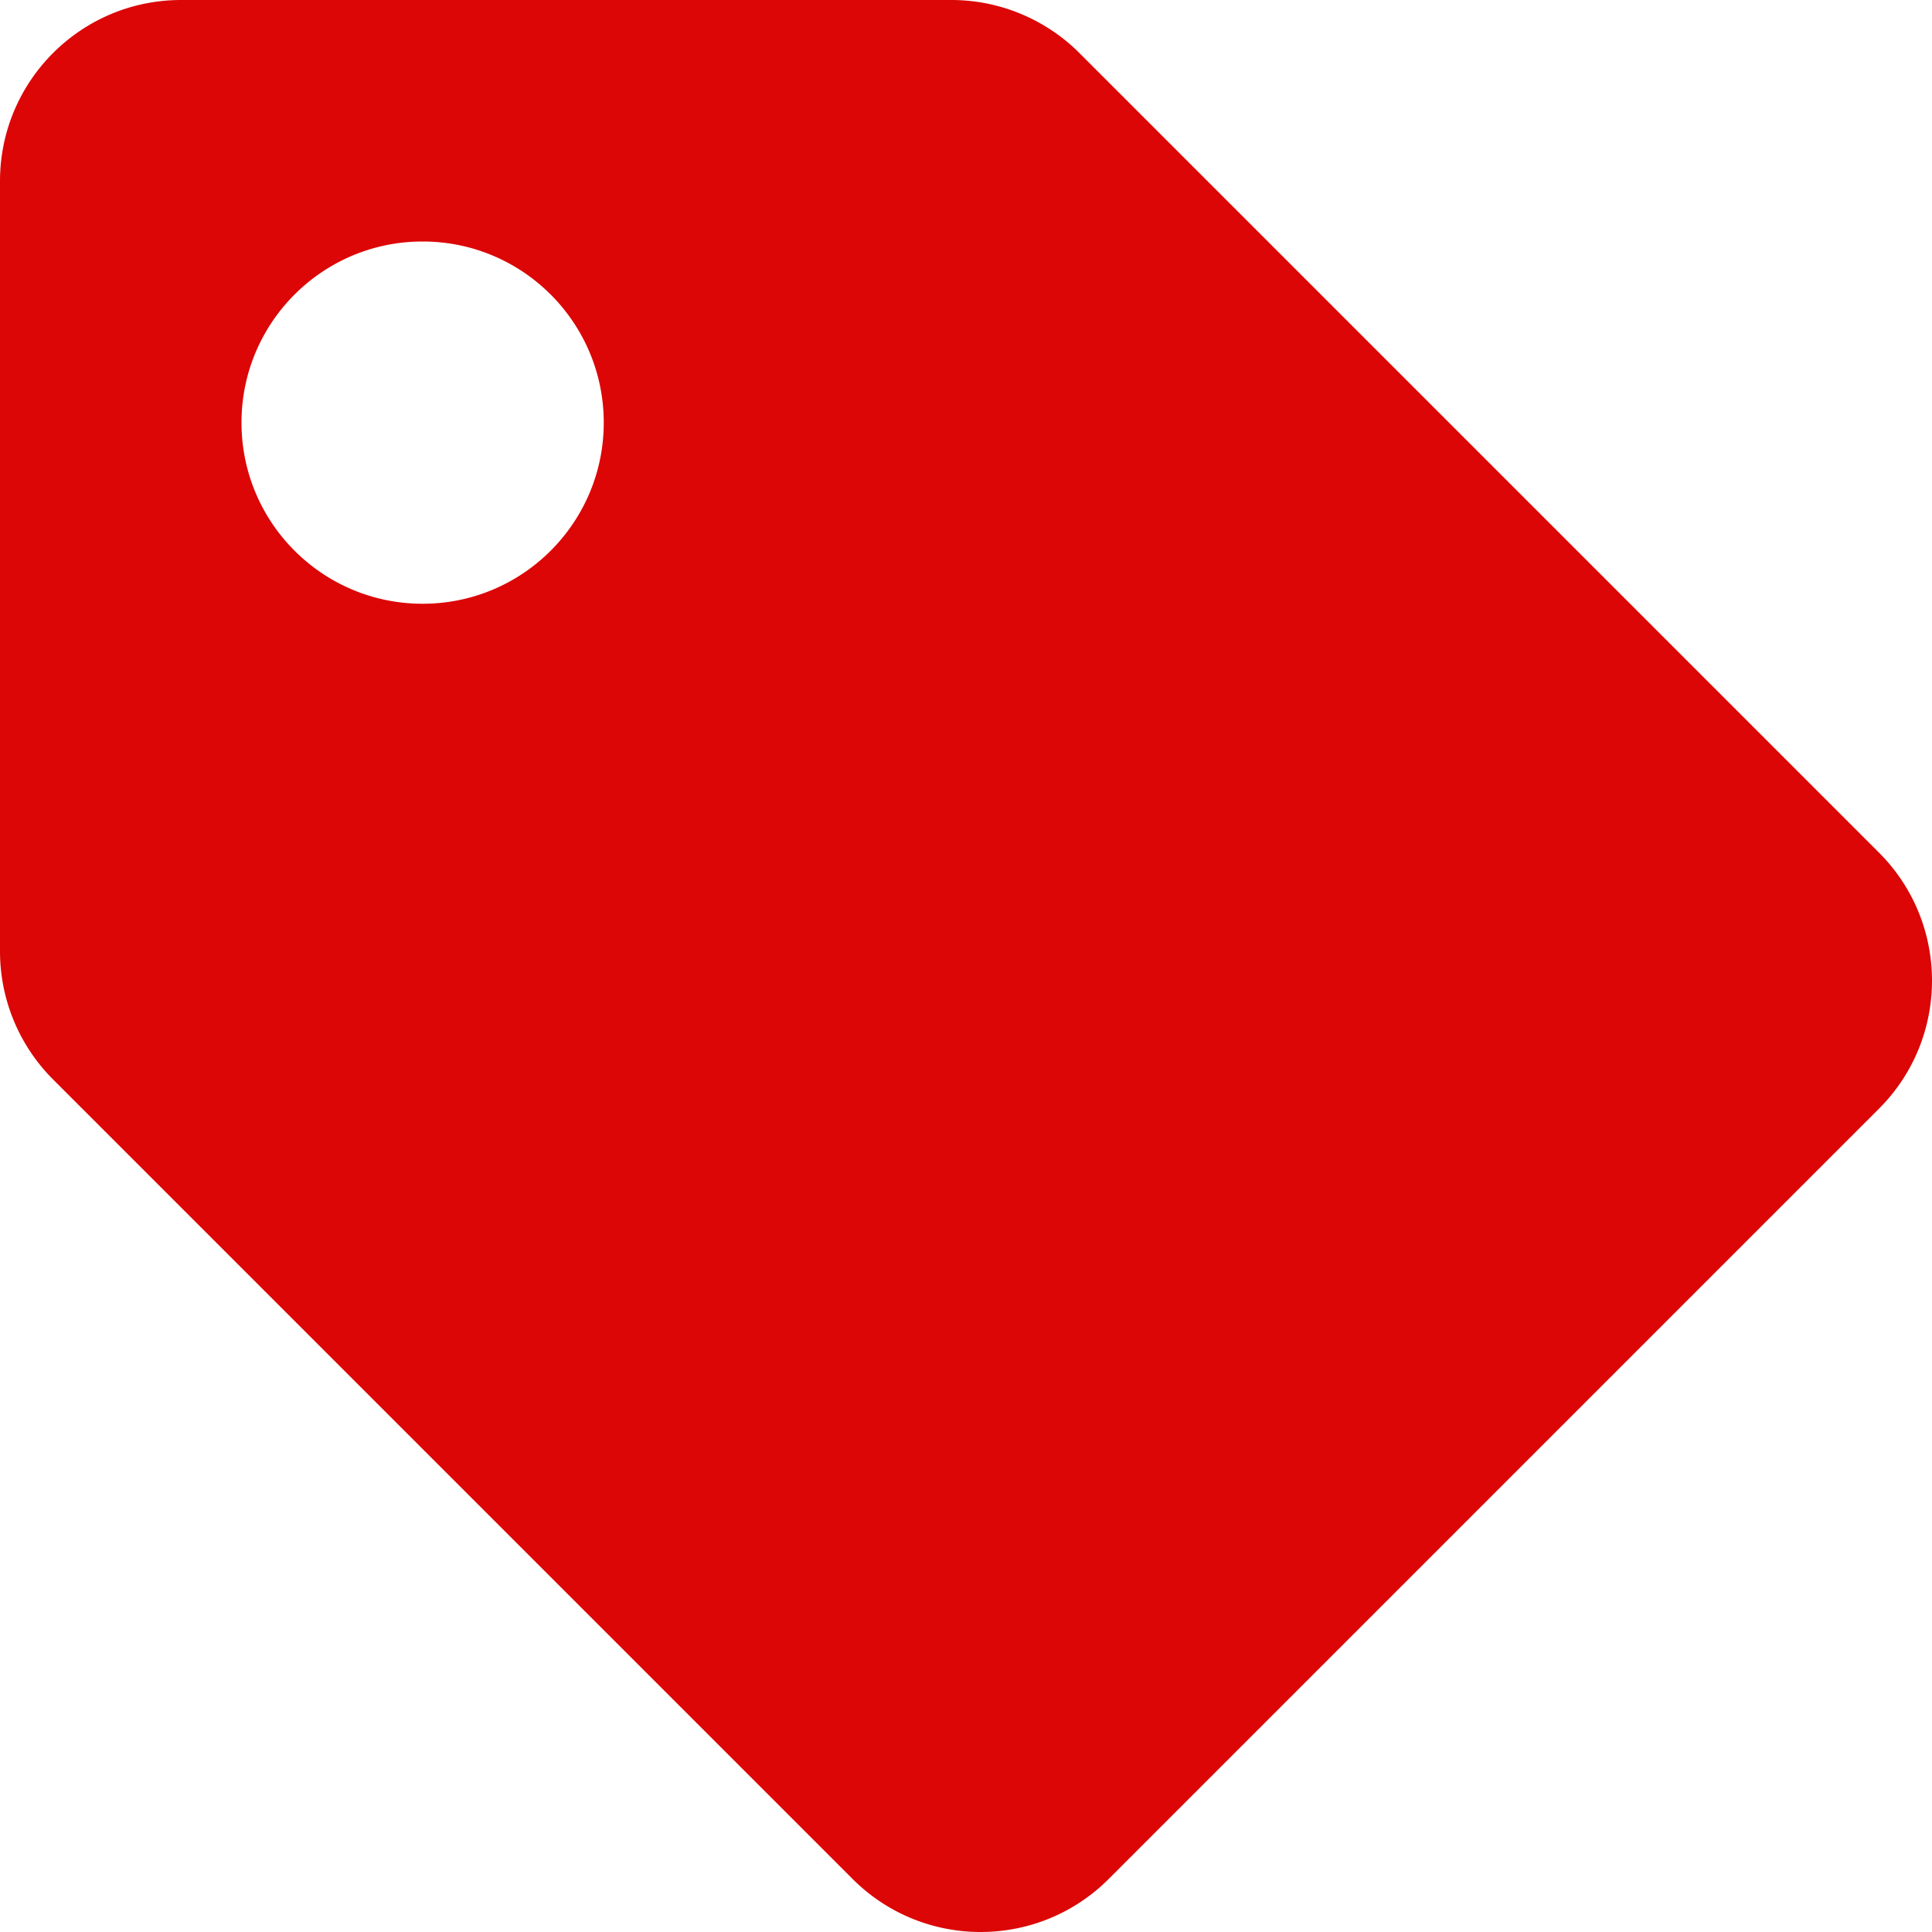 <svg aria-hidden="true" data-prefix="fas" data-icon="tag" class="svg-inline--fa fa-tag fa-w-16" xmlns="http://www.w3.org/2000/svg" viewBox="0 0 512 512"><path fill="#dc0606" d="M0 252.118V48C0 21.49 21.49 0 48 0h204.118a48 48 0 0133.941 14.059l211.882 211.882c18.745 18.745 18.745 49.137 0 67.882L293.823 497.941c-18.745 18.745-49.137 18.745-67.882 0L14.059 286.059A48 48 0 010 252.118zM112 64c-26.51 0-48 21.49-48 48s21.49 48 48 48 48-21.49 48-48-21.49-48-48-48z"/></svg>